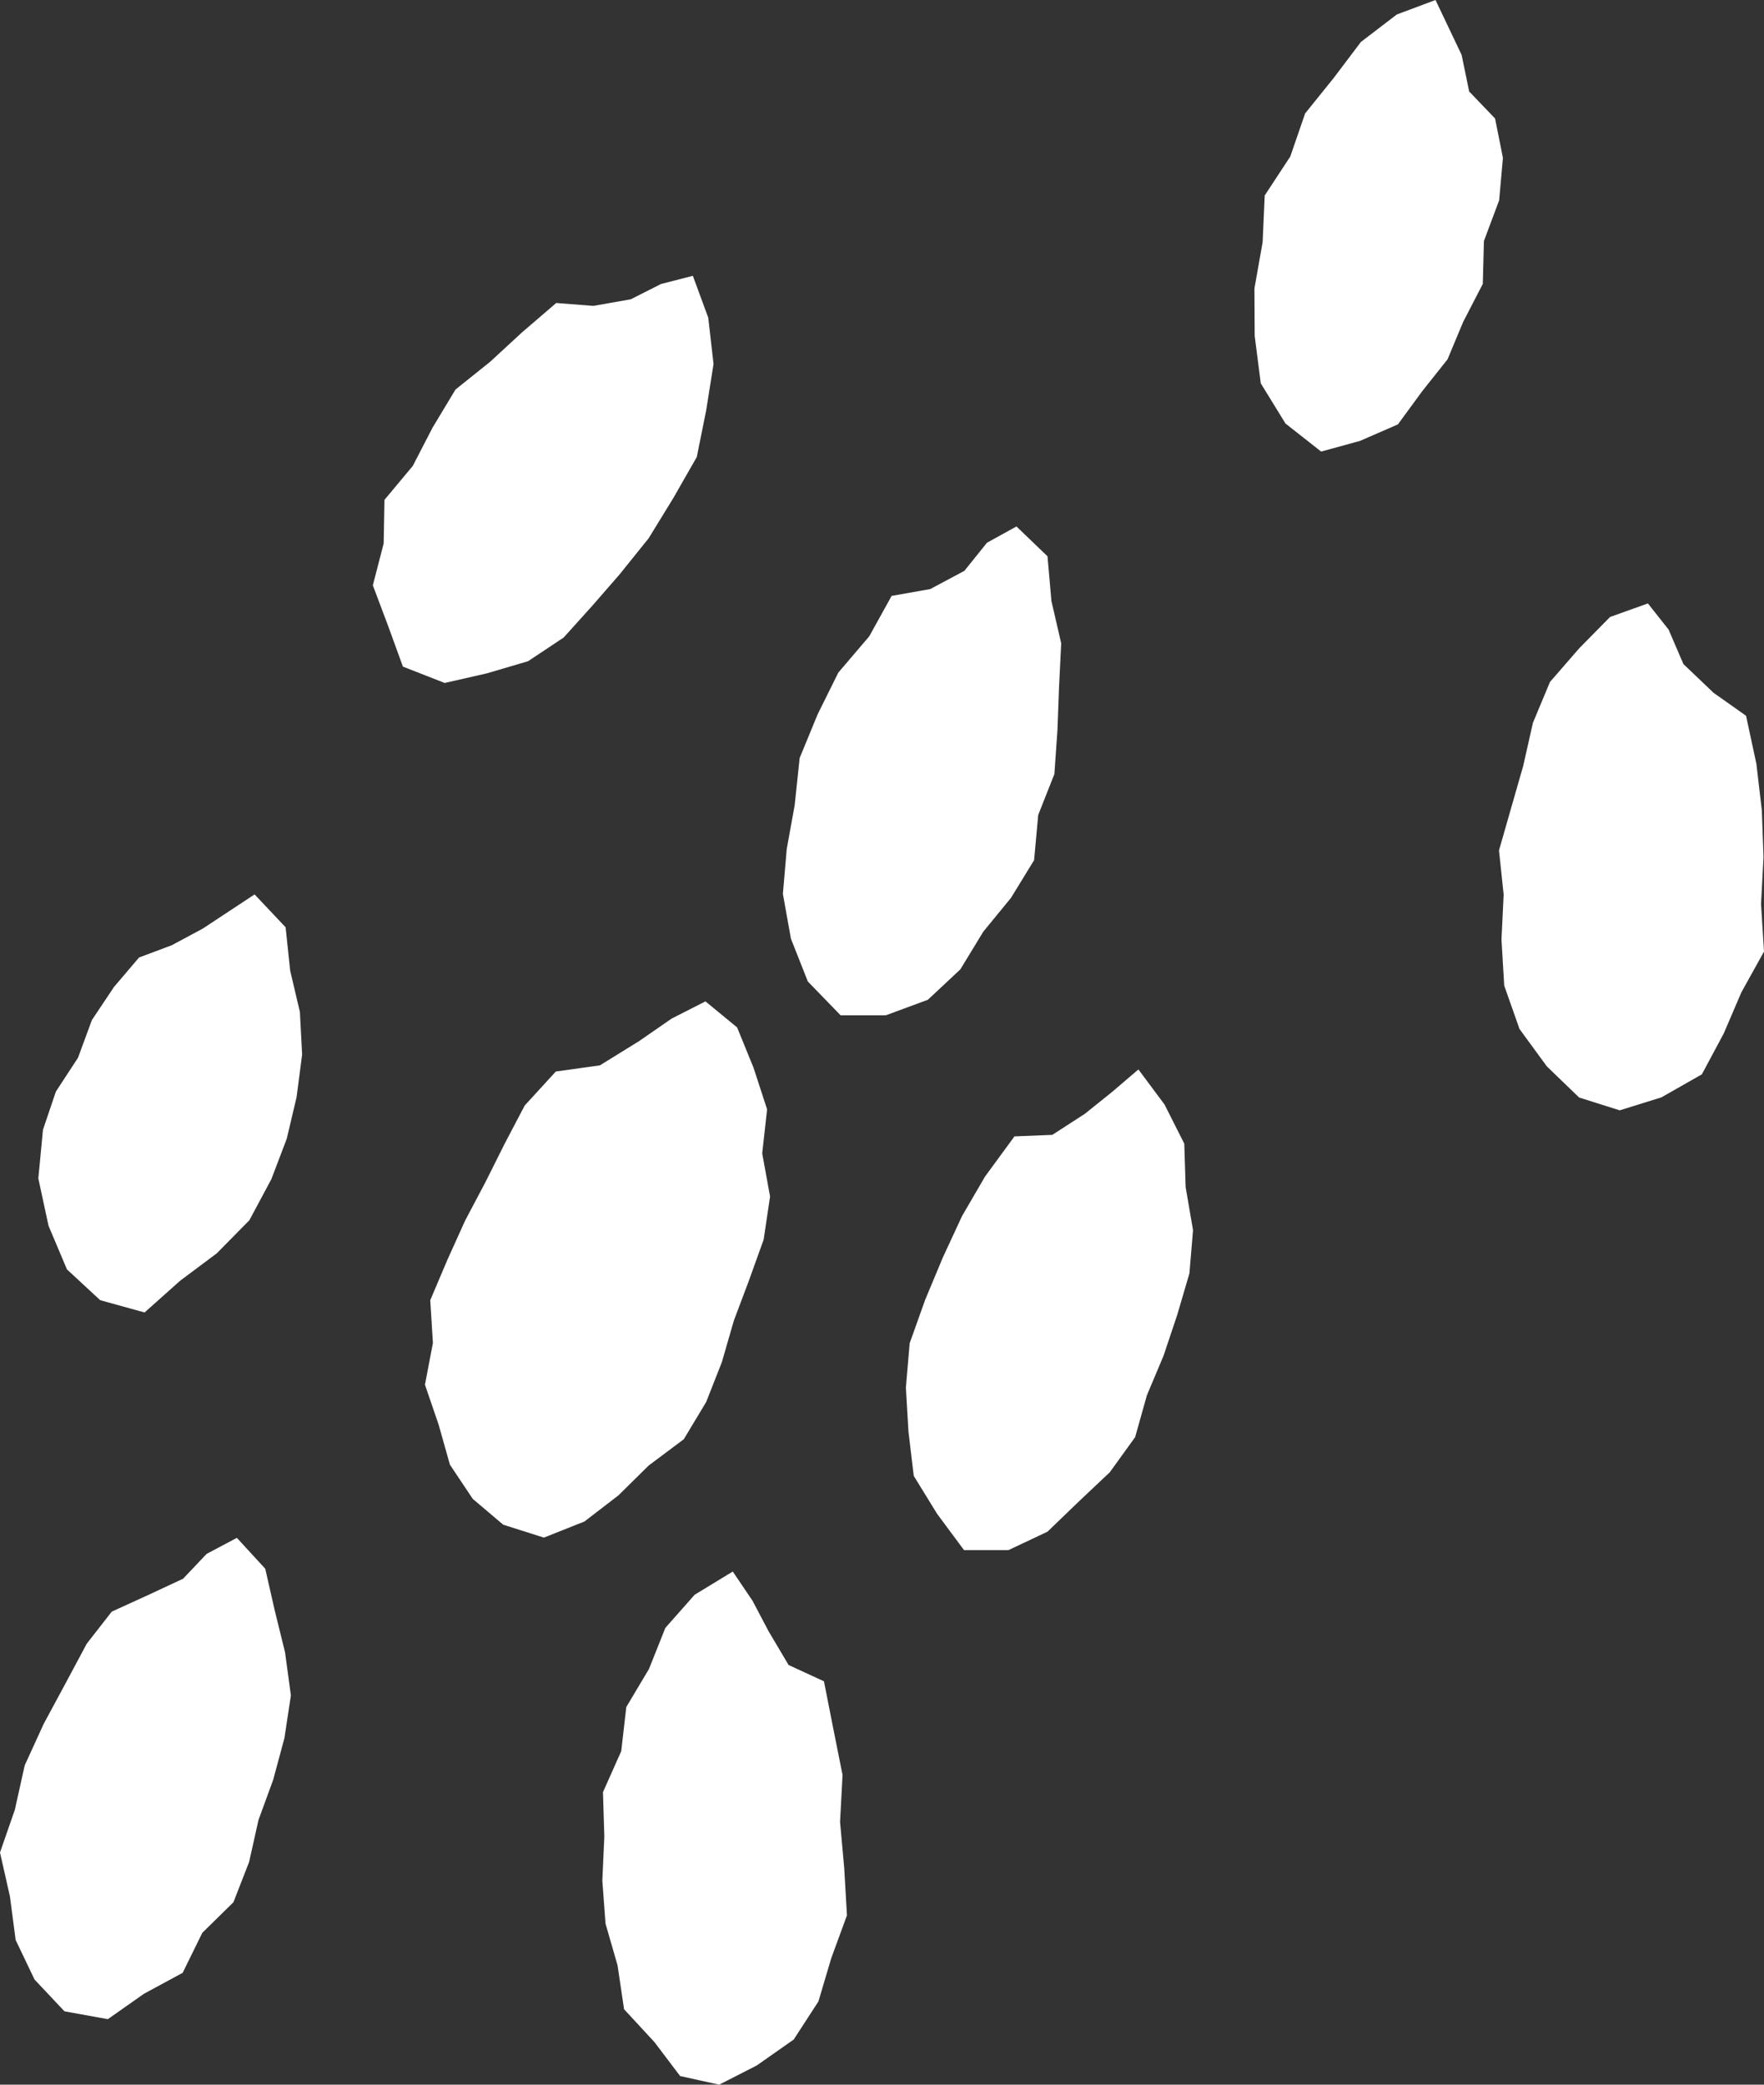 <svg width="22" height="26" viewBox="0 0 22 26" fill="none" xmlns="http://www.w3.org/2000/svg">
<rect x="0" y="0" width="22" height="26" fill="#333333" stroke="none"/>
<g clip-path="url(#clip0_29_1891)">
<path d="M8.798 12.489L8.376 12.704L7.97 12.985L7.482 13.287L6.932 13.364L6.544 13.788L6.293 14.266L6.052 14.748L5.801 15.223L5.579 15.714L5.366 16.216L5.399 16.75L5.3 17.27L5.471 17.77L5.611 18.267L5.896 18.694L6.276 19.016L6.783 19.177L7.289 18.976L7.713 18.65L8.09 18.278L8.528 17.95L8.807 17.486L9.003 16.988L9.152 16.472L9.34 15.972L9.524 15.46L9.604 14.923L9.506 14.385L9.567 13.836L9.398 13.317L9.193 12.814L8.798 12.489Z" fill="white"/>
<path d="M20.552 7.526L20.81 7.852L20.995 8.282L21.37 8.64L21.776 8.927L21.905 9.526L21.973 10.107L21.994 10.691L21.963 11.274L22 11.868L21.718 12.376L21.498 12.889L21.225 13.399L20.721 13.686L20.2 13.848L19.694 13.688L19.291 13.299L18.951 12.834L18.76 12.292L18.726 11.717L18.753 11.158L18.695 10.606L18.847 10.075L18.997 9.552L19.118 9.015L19.331 8.505L19.696 8.085L20.08 7.695L20.552 7.526Z" fill="white"/>
<path d="M3.175 11.155L2.528 11.582L2.142 11.789L1.734 11.942L1.422 12.309L1.146 12.722L0.973 13.192L0.697 13.614L0.536 14.09L0.478 14.697L0.605 15.287L0.835 15.832L1.25 16.216L1.803 16.369L2.248 15.972L2.703 15.632L3.11 15.219L3.385 14.705L3.576 14.203L3.699 13.683L3.768 13.152L3.74 12.62L3.619 12.106L3.562 11.565L3.175 11.155Z" fill="white"/>
<path d="M12.677 6.566L12.309 6.769L12.027 7.12L11.601 7.347L11.12 7.432L10.841 7.936L10.455 8.389L10.196 8.912L9.973 9.454L9.911 10.042L9.812 10.588L9.764 11.149L9.864 11.707L10.075 12.241L10.484 12.663H11.047L11.572 12.469L11.977 12.09L12.263 11.62L12.608 11.199L12.897 10.728L12.948 10.165L13.15 9.654L13.188 9.108L13.208 8.567L13.235 8.024L13.113 7.496L13.064 6.938L12.677 6.566Z" fill="white"/>
<path d="M9.139 19.6L9.386 19.966L9.585 20.344L9.835 20.766L10.276 20.969L10.394 21.567L10.508 22.137L10.477 22.723L10.529 23.301L10.563 23.888L10.368 24.42L10.207 24.962L9.899 25.437L9.437 25.761L8.969 26L8.482 25.892L8.162 25.469L7.783 25.059L7.702 24.512L7.552 23.992L7.512 23.453L7.537 22.906L7.52 22.352L7.748 21.84L7.811 21.29L8.094 20.815L8.298 20.303L8.663 19.89L9.139 19.6Z" fill="white"/>
<path d="M14.198 13.338L13.869 13.619L13.529 13.892L13.124 14.154L12.652 14.173L12.285 14.674L11.998 15.167L11.758 15.685L11.538 16.212L11.345 16.753L11.298 17.306L11.33 17.855L11.396 18.407L11.687 18.88L12.023 19.333H12.577L13.064 19.103L13.45 18.731L13.841 18.362L14.157 17.924L14.304 17.401L14.511 16.91L14.681 16.402L14.834 15.882L14.879 15.342L14.787 14.807L14.77 14.264L14.524 13.776L14.198 13.338Z" fill="white"/>
<path d="M17.903 0L18.229 0.685L18.323 1.141L18.646 1.478L18.744 1.969L18.697 2.498L18.507 3.006L18.493 3.541L18.248 4.015L18.053 4.482L17.739 4.877L17.434 5.293L16.961 5.499L16.477 5.632L16.032 5.282L15.724 4.781L15.648 4.189L15.645 3.597L15.747 3.021L15.773 2.438L16.092 1.952L16.277 1.415L16.633 0.973L16.973 0.523L17.42 0.181L17.903 0Z" fill="white"/>
<path d="M2.954 19.18L2.577 19.38L2.283 19.69L1.848 19.893L1.394 20.1L1.082 20.5L0.814 21.001L0.544 21.502L0.308 22.018L0.185 22.572L0 23.104L0.124 23.653L0.195 24.195L0.431 24.689L0.804 25.085L1.345 25.183L1.794 24.867L2.278 24.605L2.523 24.106L2.911 23.725L3.107 23.222L3.224 22.698L3.407 22.198L3.547 21.678L3.628 21.145L3.555 20.608L3.427 20.088L3.308 19.565L2.954 19.18Z" fill="white"/>
<path d="M8.641 3.44L8.244 3.542L7.866 3.733L7.4 3.815L6.937 3.779L6.513 4.143L6.113 4.512L5.681 4.858L5.395 5.333L5.148 5.811L4.795 6.234L4.785 6.778L4.65 7.3L4.84 7.805L5.025 8.314L5.546 8.518L6.072 8.398L6.585 8.247L7.029 7.952L7.385 7.557L7.723 7.169L8.09 6.713L8.396 6.214L8.69 5.7L8.807 5.119L8.899 4.54L8.833 3.962L8.641 3.44Z" fill="white"/>
</g>
<defs>
<clipPath id="clip0_29_1891">
<rect width="22" height="26" fill="white"/>
</clipPath>
</defs>
</svg>
